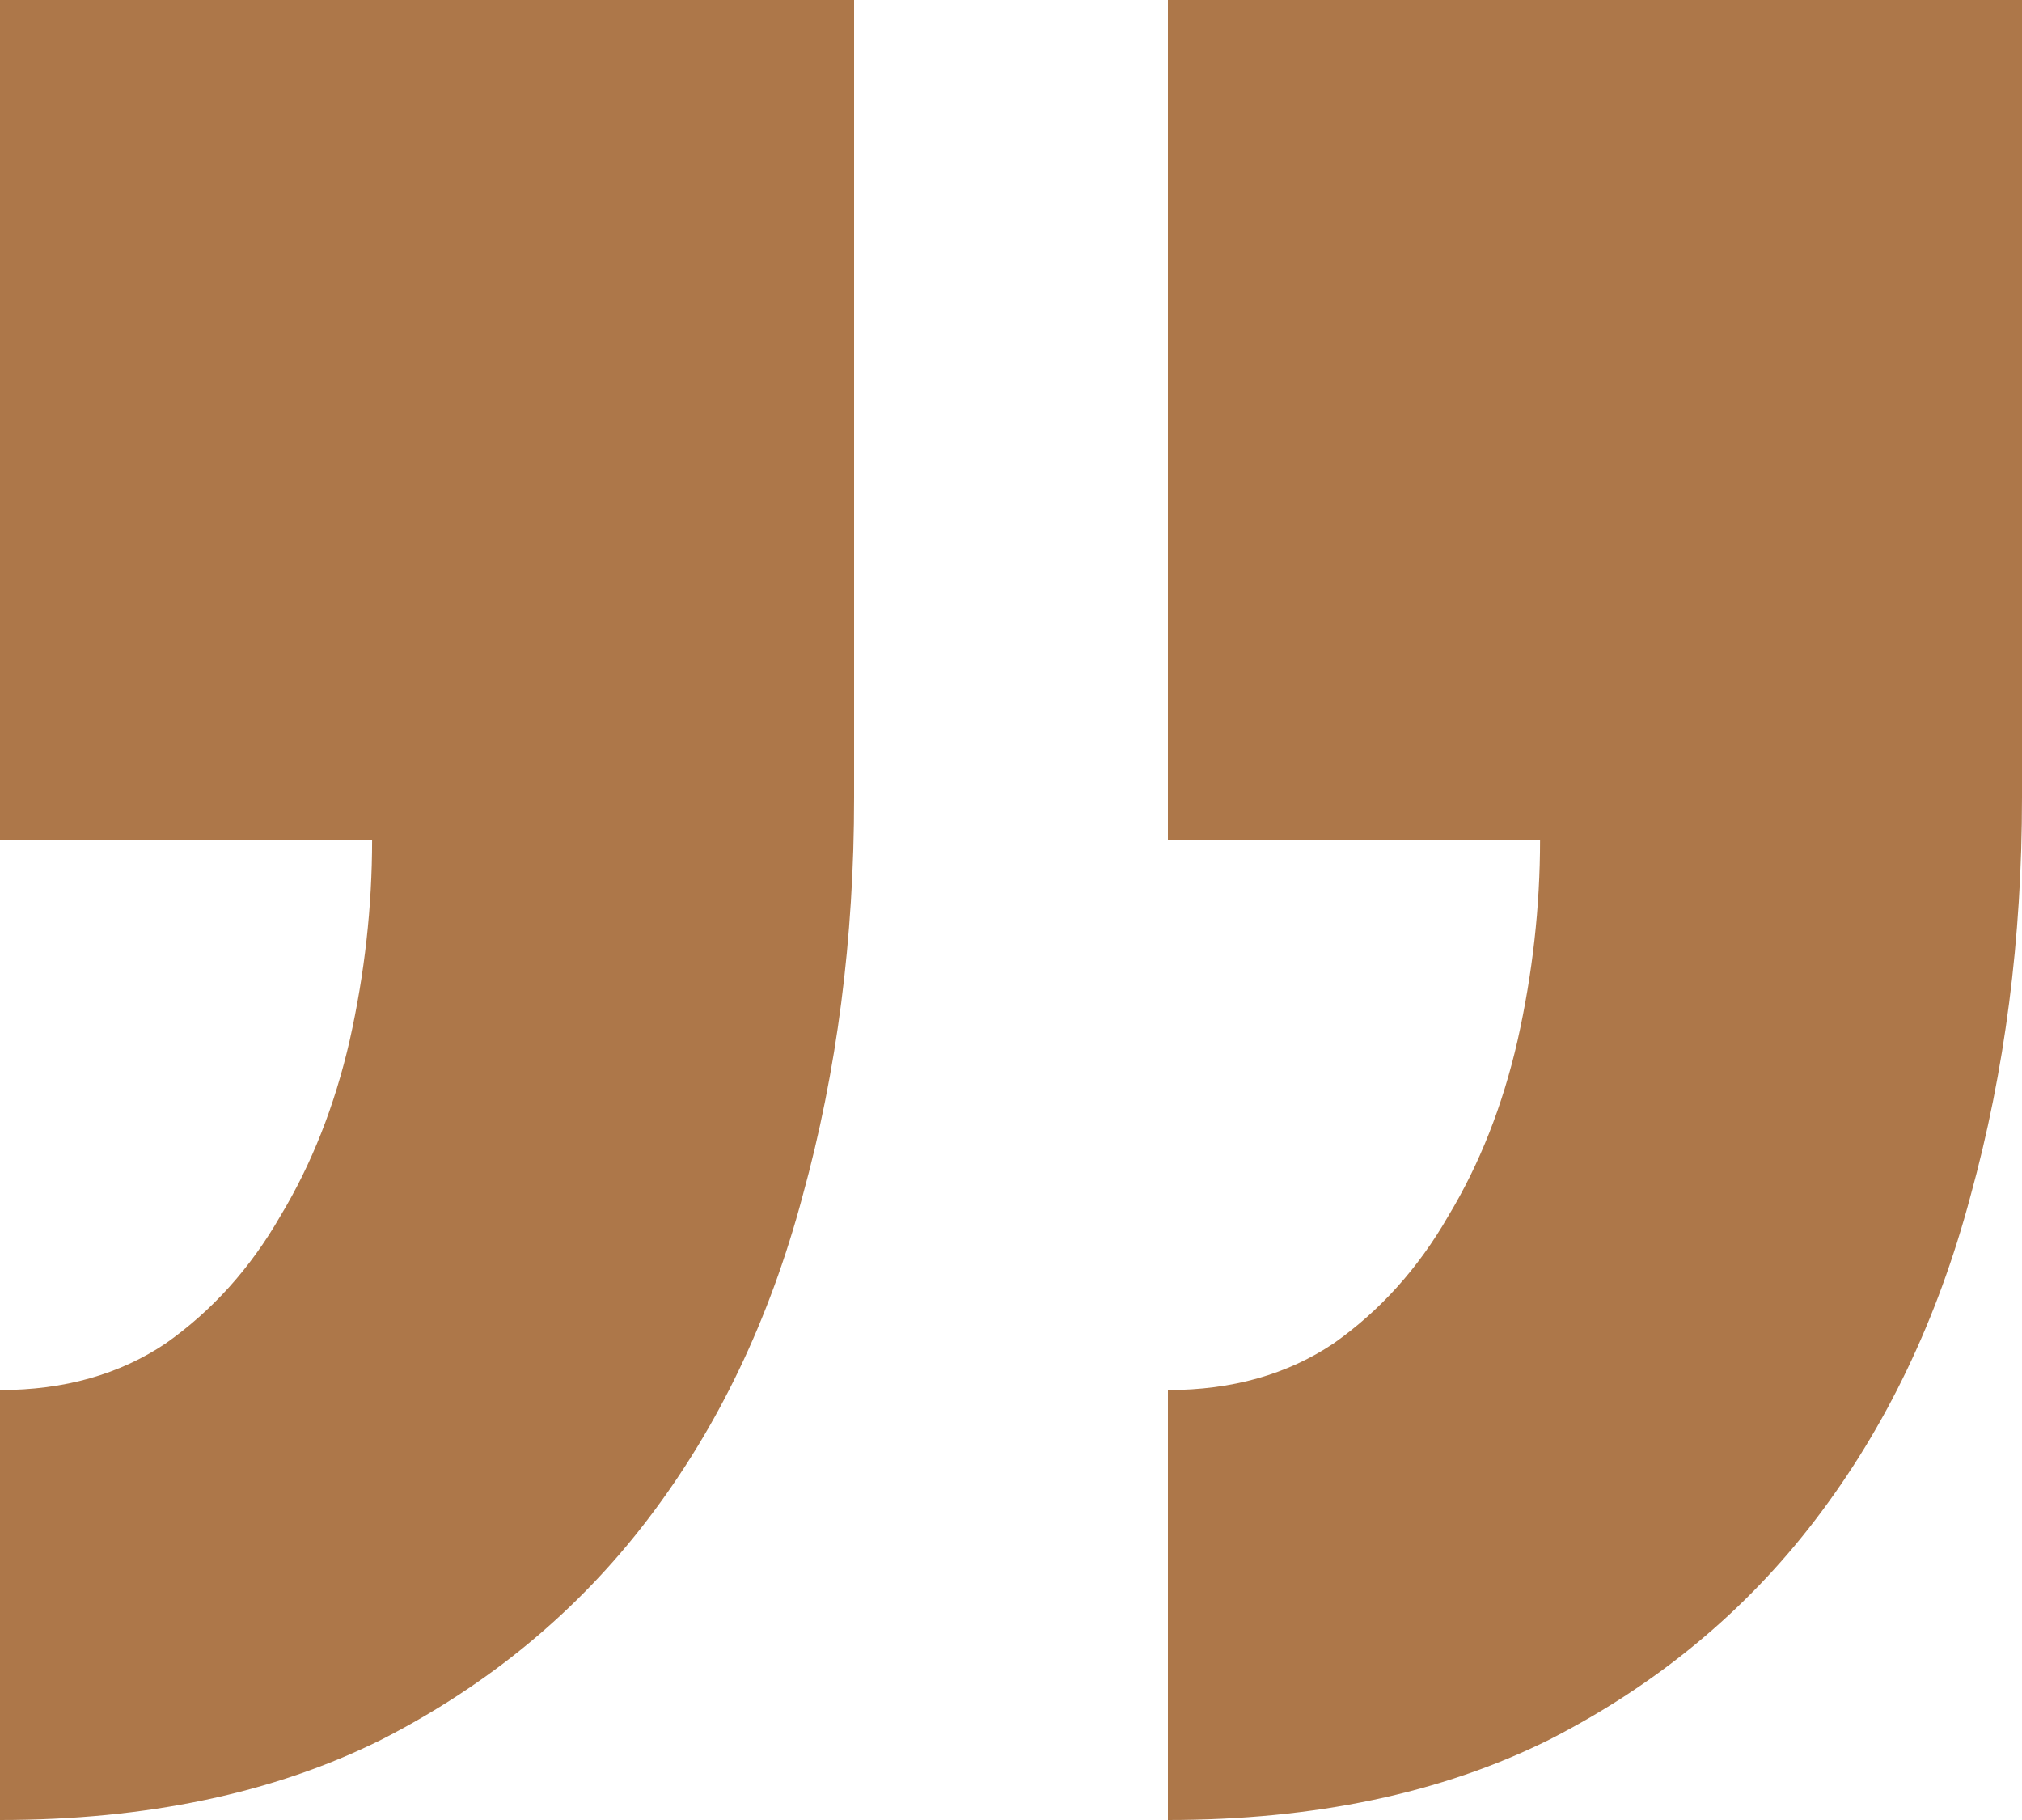 <svg width="40" height="36" viewBox="0 0 40 36" fill="none" xmlns="http://www.w3.org/2000/svg">
<path d="M40 0V15.775C40 18.566 39.66 21.195 38.98 23.662C38.33 26.1 37.31 28.23 35.92 30.051C34.531 31.873 32.772 33.327 30.643 34.414C28.514 35.471 26.002 36 23.104 36V27.496C24.375 27.496 25.469 27.187 26.386 26.57C27.302 25.924 28.056 25.087 28.647 24.059C29.268 23.031 29.727 21.87 30.022 20.578C30.318 19.256 30.466 17.934 30.466 16.612H23.104V0H40ZM16.896 0V15.775C16.896 18.566 16.556 21.195 15.876 23.662C15.225 26.1 14.206 28.23 12.816 30.051C11.427 31.873 9.667 33.327 7.539 34.414C5.41 35.471 2.897 36 0 36V27.496C1.271 27.496 2.365 27.187 3.282 26.57C4.198 25.924 4.952 25.087 5.543 24.059C6.164 23.031 6.622 21.87 6.918 20.578C7.214 19.256 7.361 17.934 7.361 16.612H0V0H16.896Z" fill="#AD7749"/>
</svg>
